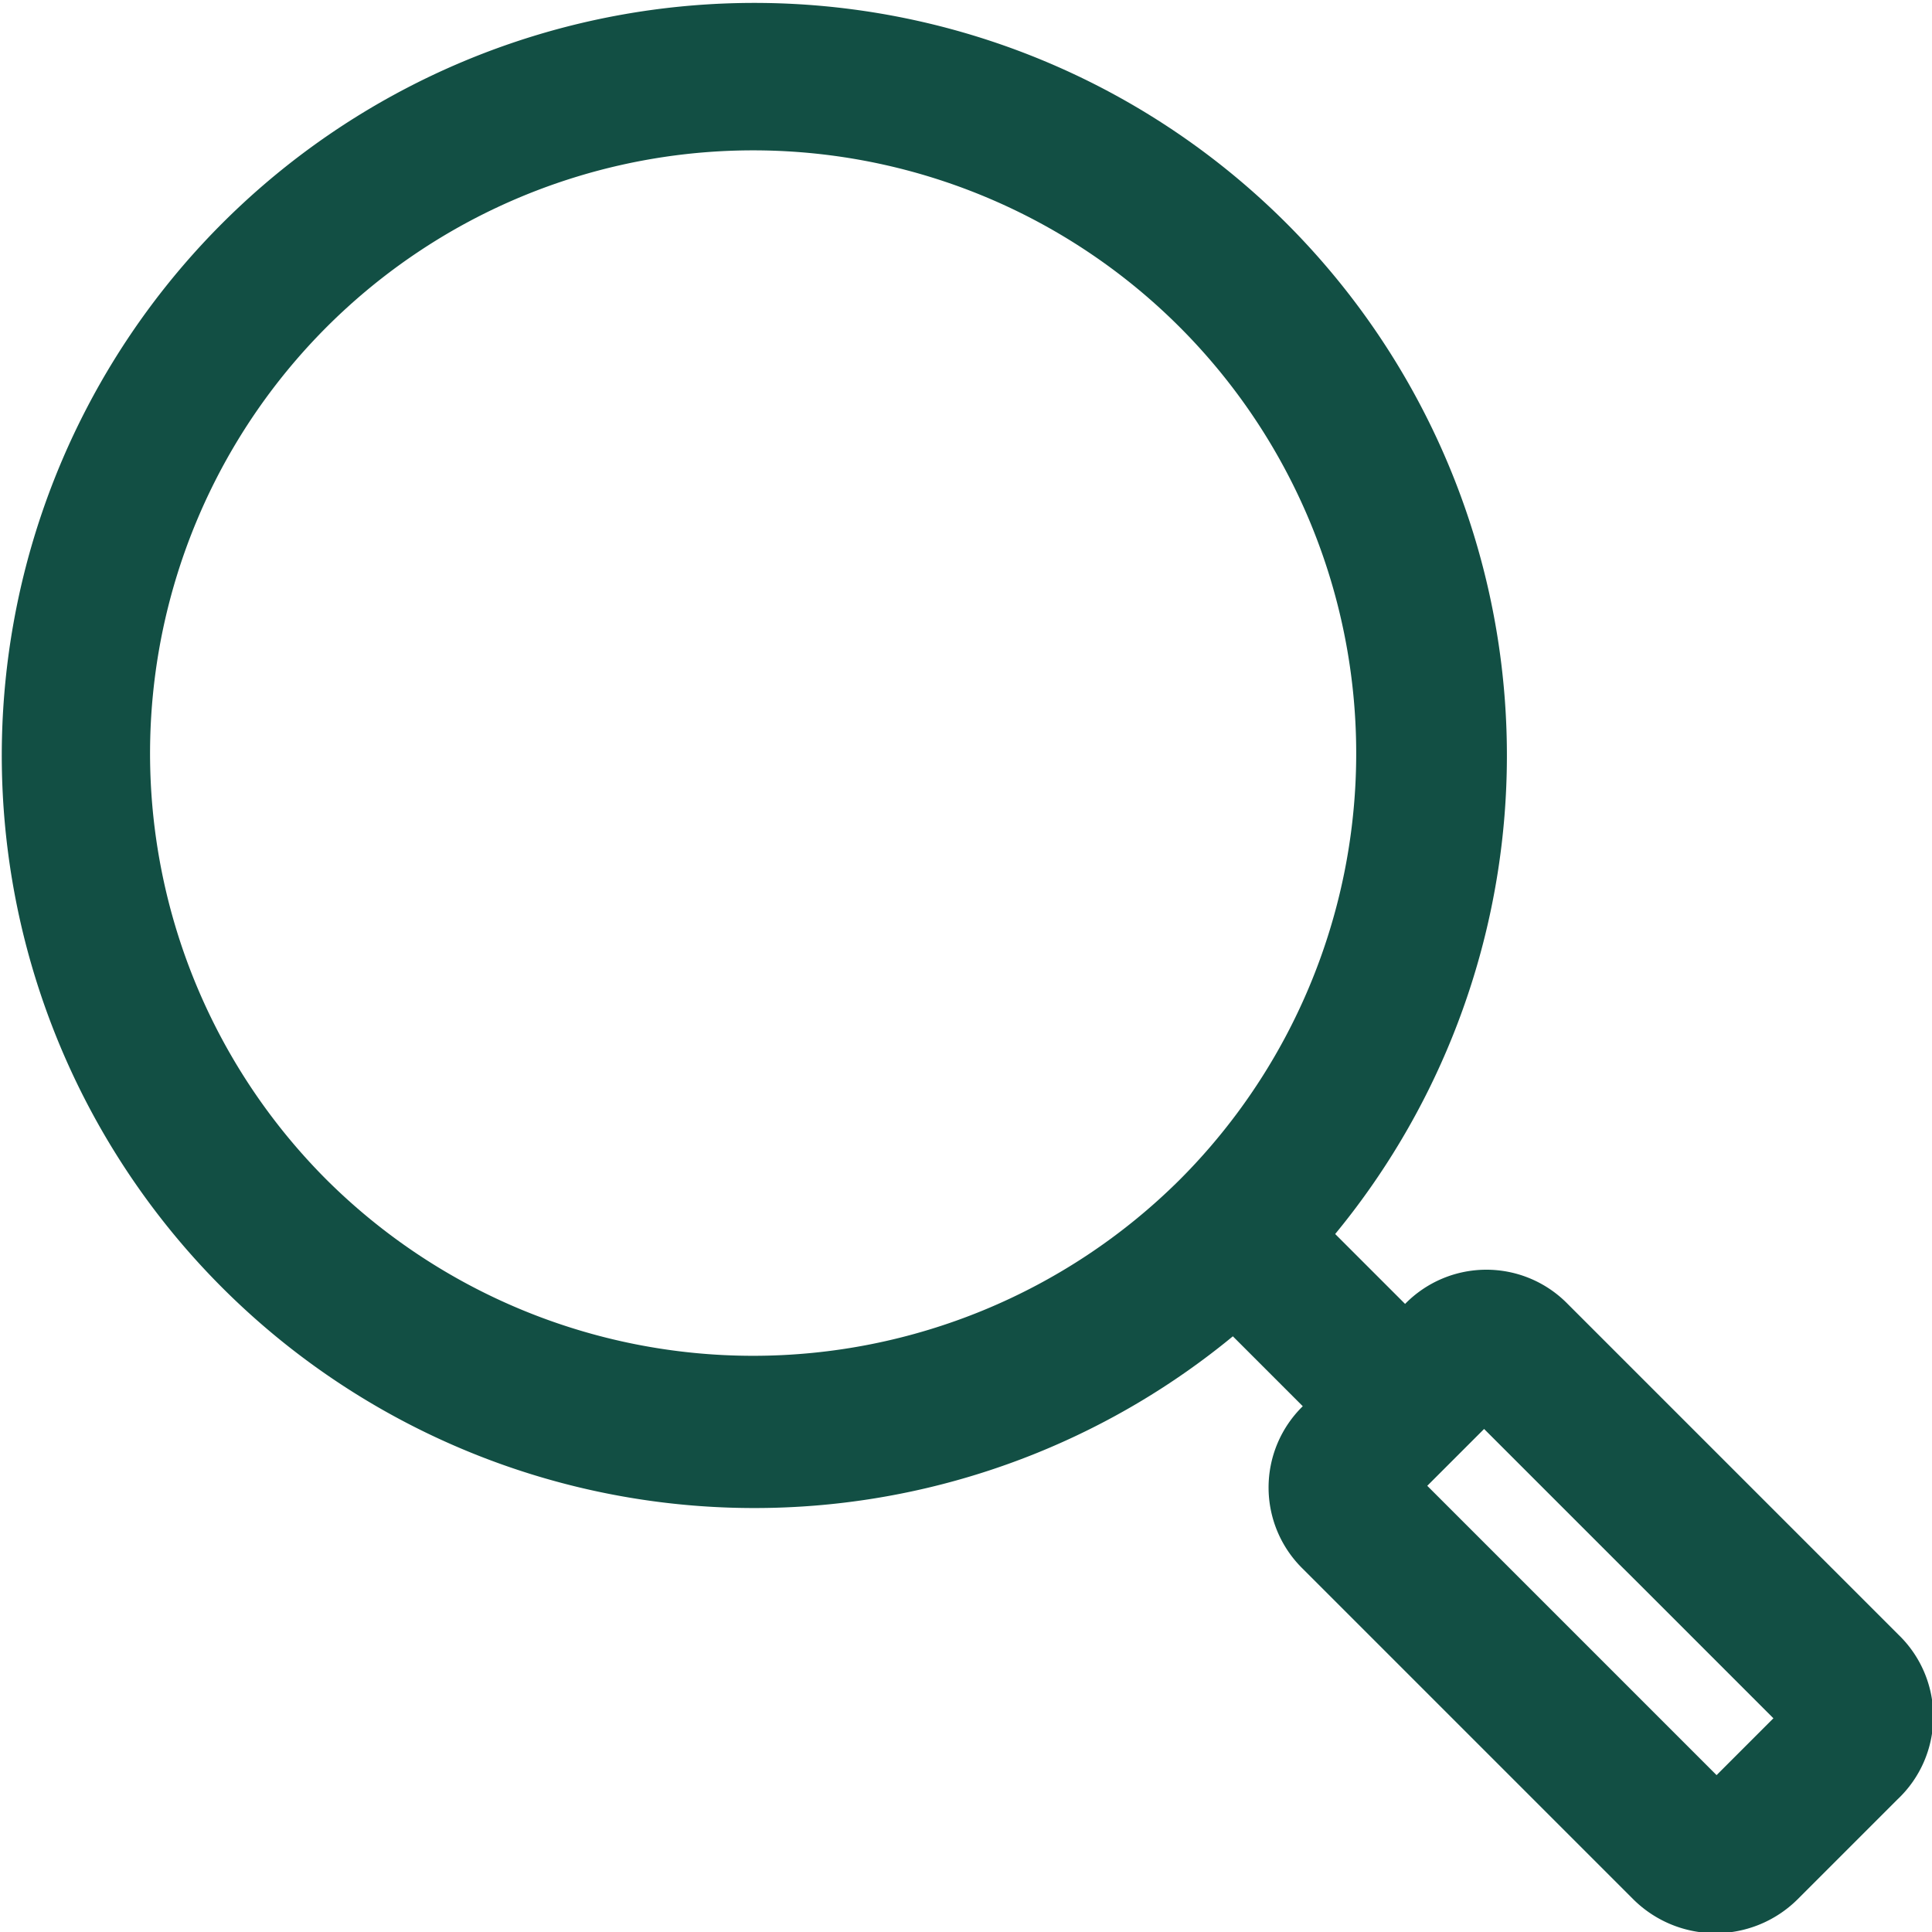 <svg xmlns="http://www.w3.org/2000/svg" viewBox="0 0 33.99 33.99"><defs><style>.cls-1{fill:#124f44;}</style></defs><g id="Layer_2" data-name="Layer 2"><g id="popup_02_Colocacao_Mercado" data-name="popup_02 Colocacao Mercado"><path class="cls-1" d="M33.4,28.76l-5.82-5.82a2,2,0,0,0-2.86,0l-1.23-1.23a13.24,13.24,0,1,0-1.8,1.8l1.23,1.23a2,2,0,0,0,0,2.86l5.82,5.82a2.05,2.05,0,0,0,2.88,0l1.76-1.76A2,2,0,0,0,33.4,28.76Zm-27.65-8a10.61,10.61,0,1,1,15,0A10.64,10.64,0,0,1,5.75,20.76ZM30.2,31.23l-5.09-5.09,1-1,5.09,5.09Z"/></g></g></svg>